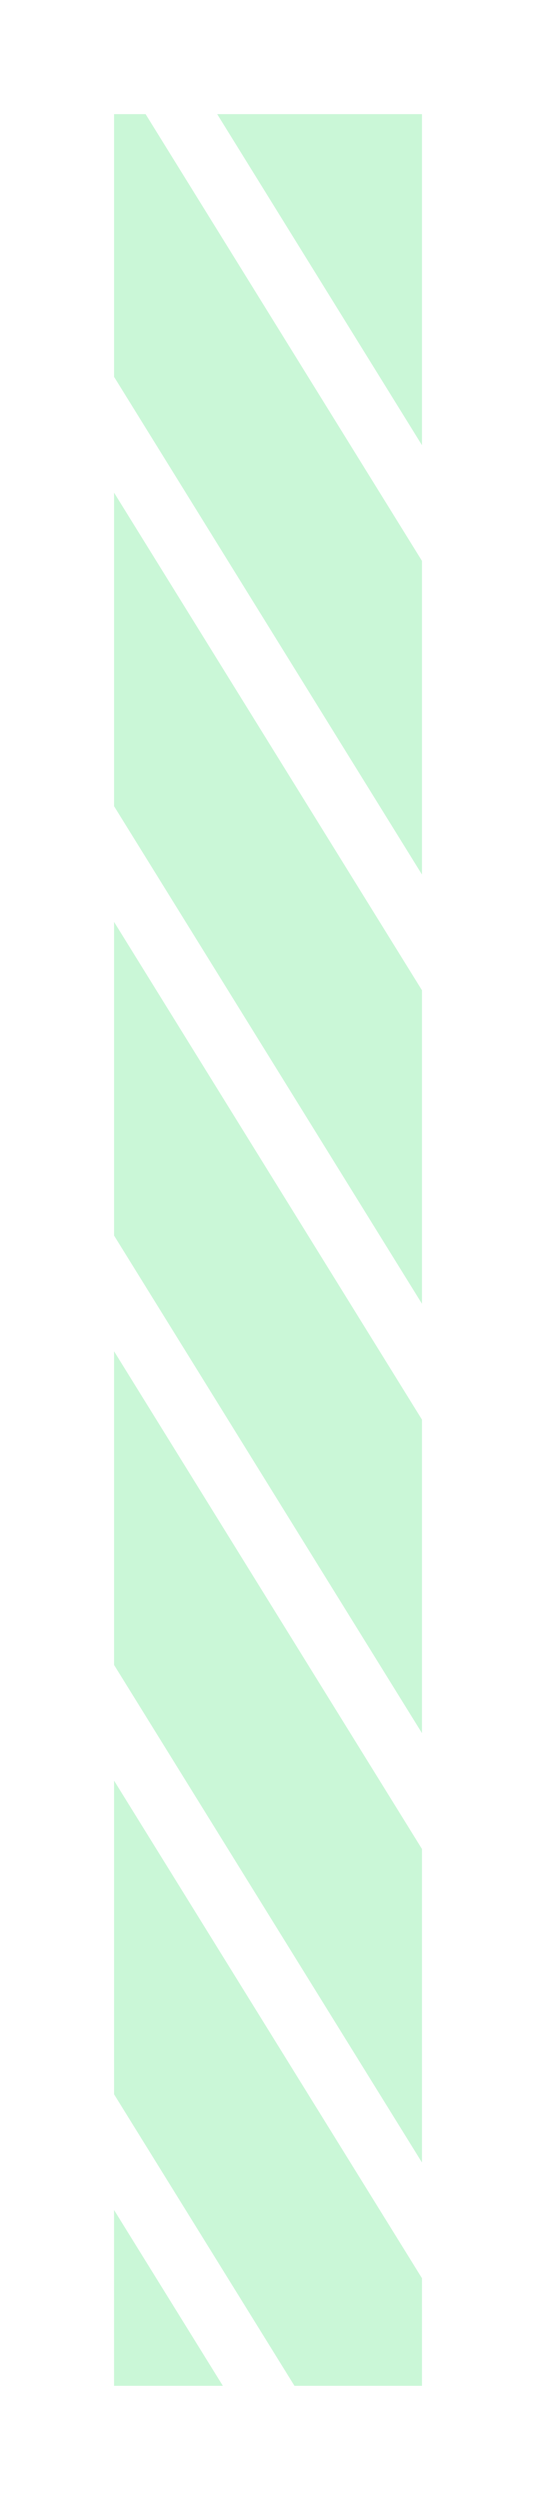 <?xml version="1.0" encoding="UTF-8"?> <svg xmlns="http://www.w3.org/2000/svg" width="47" height="219" viewBox="0 0 47 219" fill="none"><g opacity="0.5"><g filter="url(#filter0_f_5746_56229)"><path d="M37 151.818L10.002 108.23V80.764L37 124.363V151.818Z" fill="#96EFB0"></path><path d="M37 209H25.824L10.002 183.455V155.988L37 199.576V209Z" fill="#96EFB0"></path><path d="M37 189.431L10.002 145.843V118.376L37 161.976V189.431Z" fill="#96EFB0"></path><path d="M37 76.605L10.002 33.005V10H12.765L37 49.138V76.605Z" fill="#96EFB0"></path><path d="M37 114.206L10.002 70.618V43.163L37 86.751V114.206Z" fill="#96EFB0"></path><path d="M19.539 209H10.001V193.601L19.539 209Z" fill="#96EFB0"></path><path d="M19.049 10H37V38.993L19.049 10Z" fill="#96EFB0"></path></g><path d="M37 151.818L10.002 108.23V80.764L37 124.363V151.818Z" fill="#96EFB0"></path><path d="M37 209H25.824L10.002 183.455V155.988L37 199.576V209Z" fill="#96EFB0"></path><path d="M37 189.431L10.002 145.843V118.376L37 161.976V189.431Z" fill="#96EFB0"></path><path d="M37 76.605L10.002 33.005V10H12.765L37 49.138V76.605Z" fill="#96EFB0"></path><path d="M37 114.206L10.002 70.618V43.163L37 86.751V114.206Z" fill="#96EFB0"></path><path d="M19.539 209H10.001V193.601L19.539 209Z" fill="#96EFB0"></path><path d="M19.049 10H37V38.993L19.049 10Z" fill="#96EFB0"></path></g><defs><filter id="filter0_f_5746_56229" x="0" y="0" width="47" height="219" filterUnits="userSpaceOnUse" color-interpolation-filters="sRGB"><feFlood flood-opacity="0" result="BackgroundImageFix"></feFlood><feBlend mode="normal" in="SourceGraphic" in2="BackgroundImageFix" result="shape"></feBlend><feGaussianBlur stdDeviation="5" result="effect1_foregroundBlur_5746_56229"></feGaussianBlur></filter></defs></svg> 
